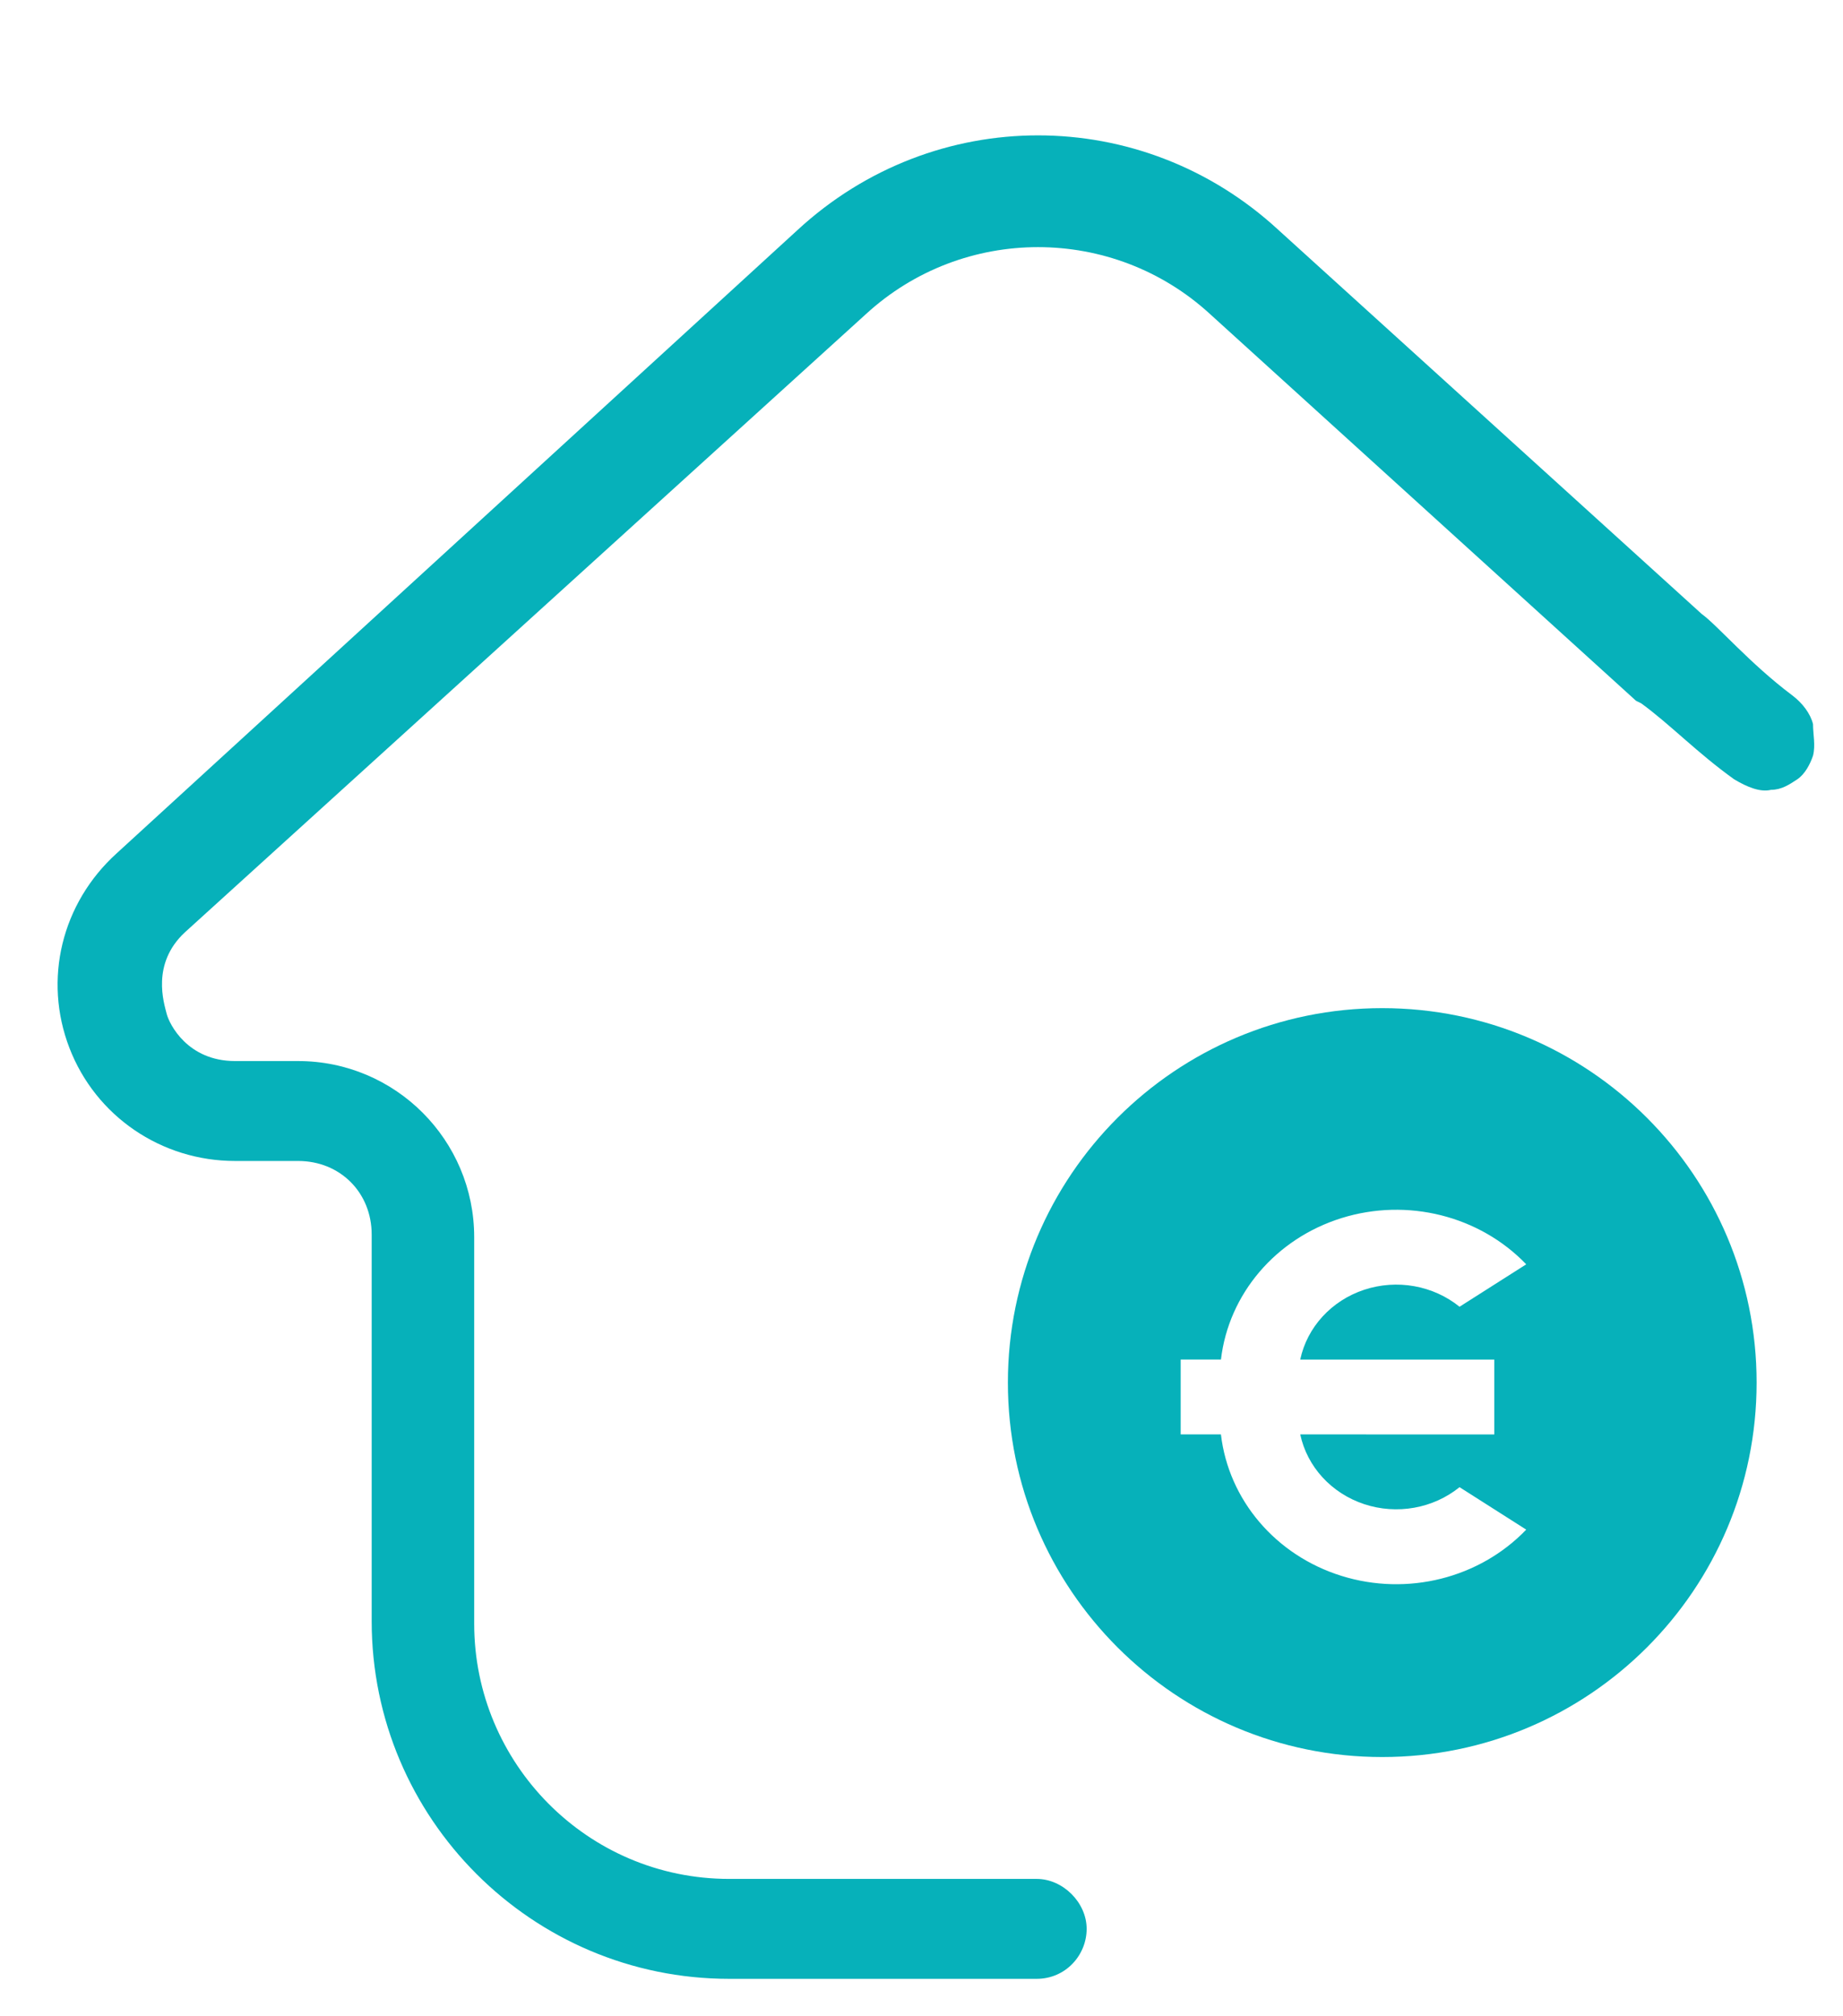 <?xml version="1.0" encoding="UTF-8"?>
<svg width="64px" height="70px" viewBox="0 0 64 70" version="1.1" xmlns="http://www.w3.org/2000/svg" xmlns:xlink="http://www.w3.org/1999/xlink">
    <title>meer-financiele-vrijheid</title>
    <g id="meer-financiele-vrijheid" stroke="none" fill="none">
        <g id="Group" stroke-width="1" fill-rule="evenodd" transform="translate(24, -1)">
            <g id="money-euro-circle-fill">
                <polygon id="Path" points="0 0 41 0 41 41 0 41"></polygon>
                <path d="M24,62 C16.82,62 11,56.18 11,49 C11,41.82 16.82,36 24,36 C31.18,36 37,41.82 37,49 C37,56.18 31.18,62 24,62 Z M21.152,48.199 C21.392,47.075 22.236,46.154 23.371,45.778 C24.507,45.402 25.766,45.625 26.684,46.367 L29,44.894 C27.376,43.205 24.868,42.577 22.586,43.289 C20.303,44.001 18.666,45.921 18.399,48.199 L17,48.199 L17,50.799 L18.398,50.799 C18.665,53.079 20.301,54.999 22.585,55.711 C24.868,56.423 27.376,55.795 29,54.105 L26.684,52.631 C25.767,53.372 24.507,53.596 23.372,53.22 C22.236,52.844 21.392,51.924 21.152,50.799 L27.891,50.801 L27.891,48.201 L21.152,48.201 L21.152,48.199 Z" id="Shape" fill="#06B1BA" fill-rule="nonzero"></path>
            </g>
        </g>
        <path d="M60.221,27.056 C60.677,27.33 61.134,27.512 61.499,27.421 C61.864,27.421 62.138,27.238 62.412,27.056 C62.686,26.873 62.868,26.508 62.959,26.234 C63.051,25.869 62.959,25.504 62.959,25.139 C62.868,24.773 62.594,24.408 62.229,24.134 C60.769,23.039 59.619,21.691 59.094,21.316 L44.398,7.987 C39.652,3.604 32.441,3.604 27.694,7.987 L4.053,29.624 C2.136,31.359 1.497,34.007 2.41,36.38 C3.323,38.754 5.605,40.306 8.161,40.306 L10.351,40.306 C11.812,40.306 12.907,41.402 12.907,42.863 L12.907,56.283 C12.907,63.131 18.475,68.7 25.321,68.7 L36,68.7 C37.005,68.7 37.735,67.878 37.735,66.965 C37.735,66.052 36.913,65.231 36,65.231 L25.321,65.231 C20.392,65.231 16.467,61.214 16.467,56.375 L16.467,42.954 C16.467,39.576 13.728,36.837 10.351,36.837 L8.161,36.837 C6.517,36.837 5.879,35.559 5.787,35.194 C5.696,34.828 5.24,33.459 6.426,32.363 L30.067,10.908 C33.445,7.804 38.648,7.804 42.025,10.908 L56.812,24.329 C56.812,24.329 56.812,24.329 56.995,24.42 C57.999,25.151 58.943,26.143 60.221,27.056 Z" id="Path" fill="#06B1BA" fill-rule="nonzero"></path>
    </g>
</svg>